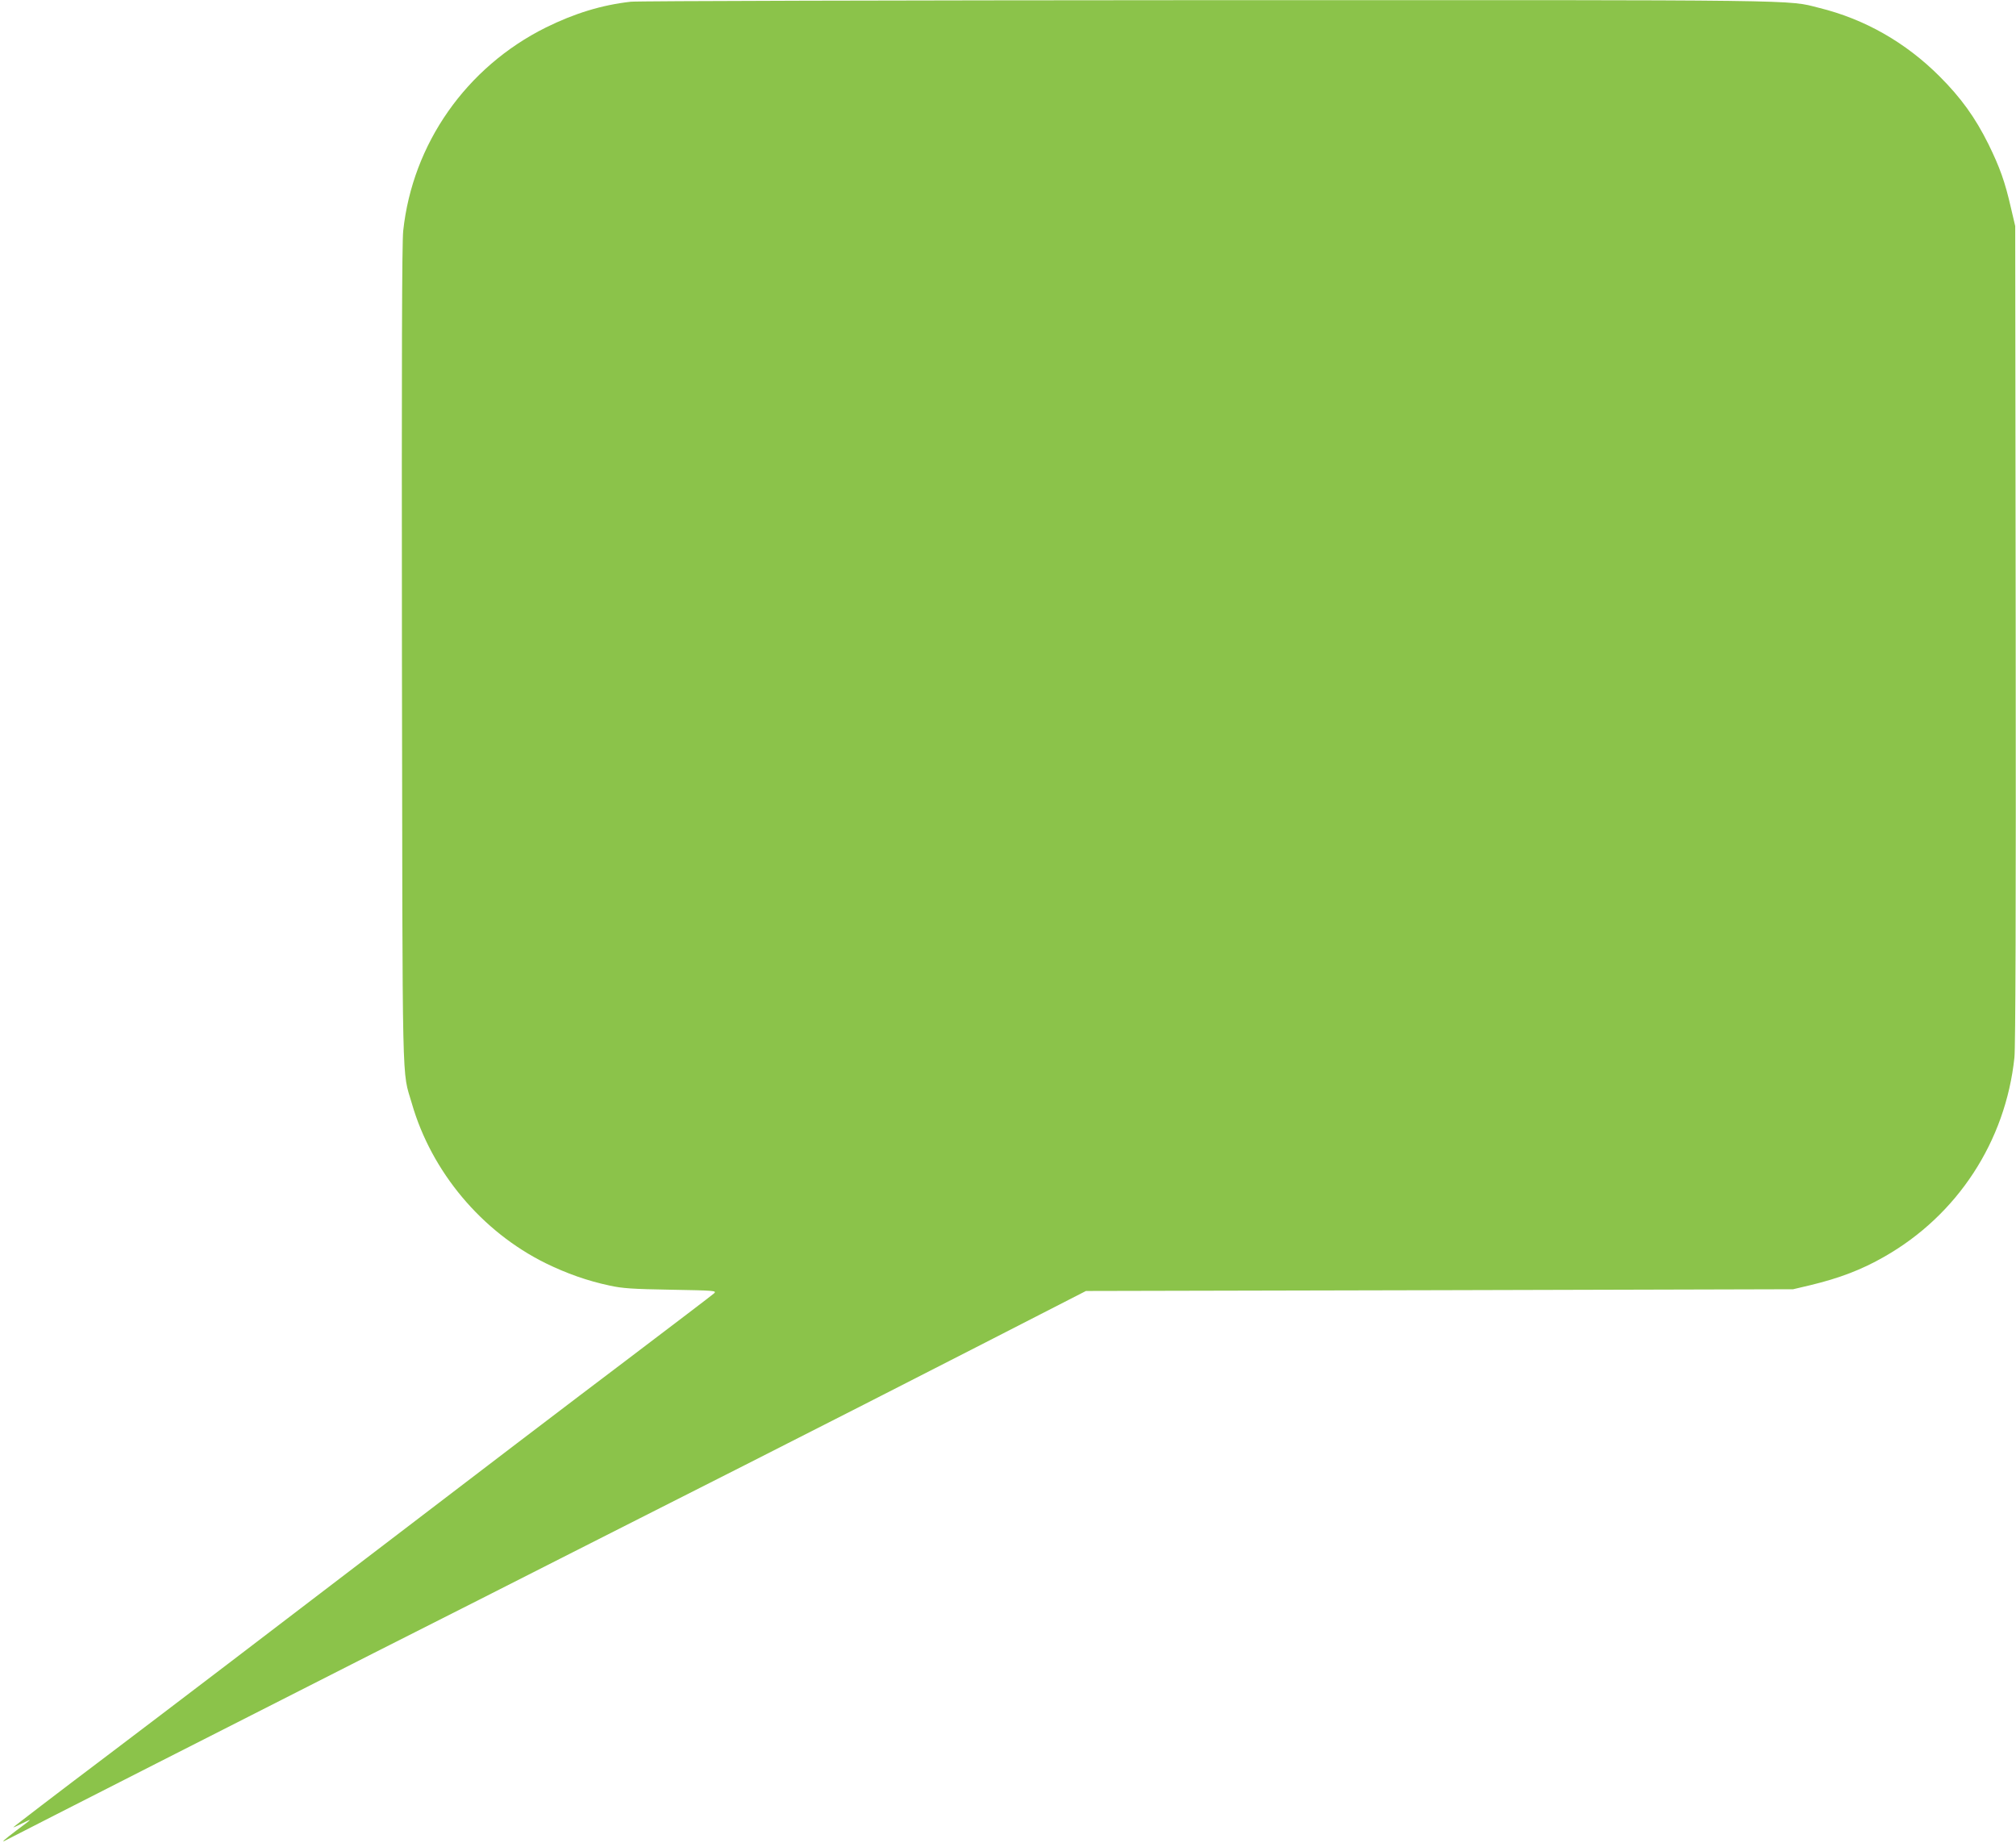<?xml version="1.0" standalone="no"?>
<!DOCTYPE svg PUBLIC "-//W3C//DTD SVG 20010904//EN"
 "http://www.w3.org/TR/2001/REC-SVG-20010904/DTD/svg10.dtd">
<svg version="1.0" xmlns="http://www.w3.org/2000/svg"
 width="1280pt" height="1170pt" viewBox="0 0 1280 1170"
 preserveAspectRatio="xMidYMid meet">
<g transform="translate(0,1170) scale(0.1,-0.1)"
fill="#8bc34a" stroke="none">
<path d="M4004 11689 c-185 -21 -357 -74 -539 -164 -504 -251 -846 -737 -905
-1291 -8 -81 -10 -779 -8 -2699 4 -2847 -1 -2618 63 -2840 125 -434 444 -814
850 -1014 133 -65 265 -112 407 -142 77 -17 142 -22 387 -26 281 -5 292 -6
275 -23 -11 -10 -262 -201 -559 -426 -297 -224 -1017 -772 -1600 -1218 -583
-446 -1338 -1021 -1678 -1278 -341 -257 -616 -468 -613 -468 4 0 29 11 56 25
28 14 50 24 50 22 0 -2 -38 -32 -85 -66 -82 -62 -104 -82 -67 -62 74 39 1700
866 2332 1186 432 218 965 488 1185 600 220 112 749 379 1175 595 426 216
1088 553 1470 749 l695 356 2245 5 2245 6 110 26 c183 44 325 98 468 180 465
264 771 733 827 1265 7 66 10 939 8 2688 l-3 2590 -27 115 c-38 167 -71 258
-143 405 -84 169 -174 294 -310 430 -216 216 -476 364 -765 435 -206 52 -31
50 -3885 49 -1974 -1 -3622 -5 -3661 -10z"/>
</g>
</svg>
